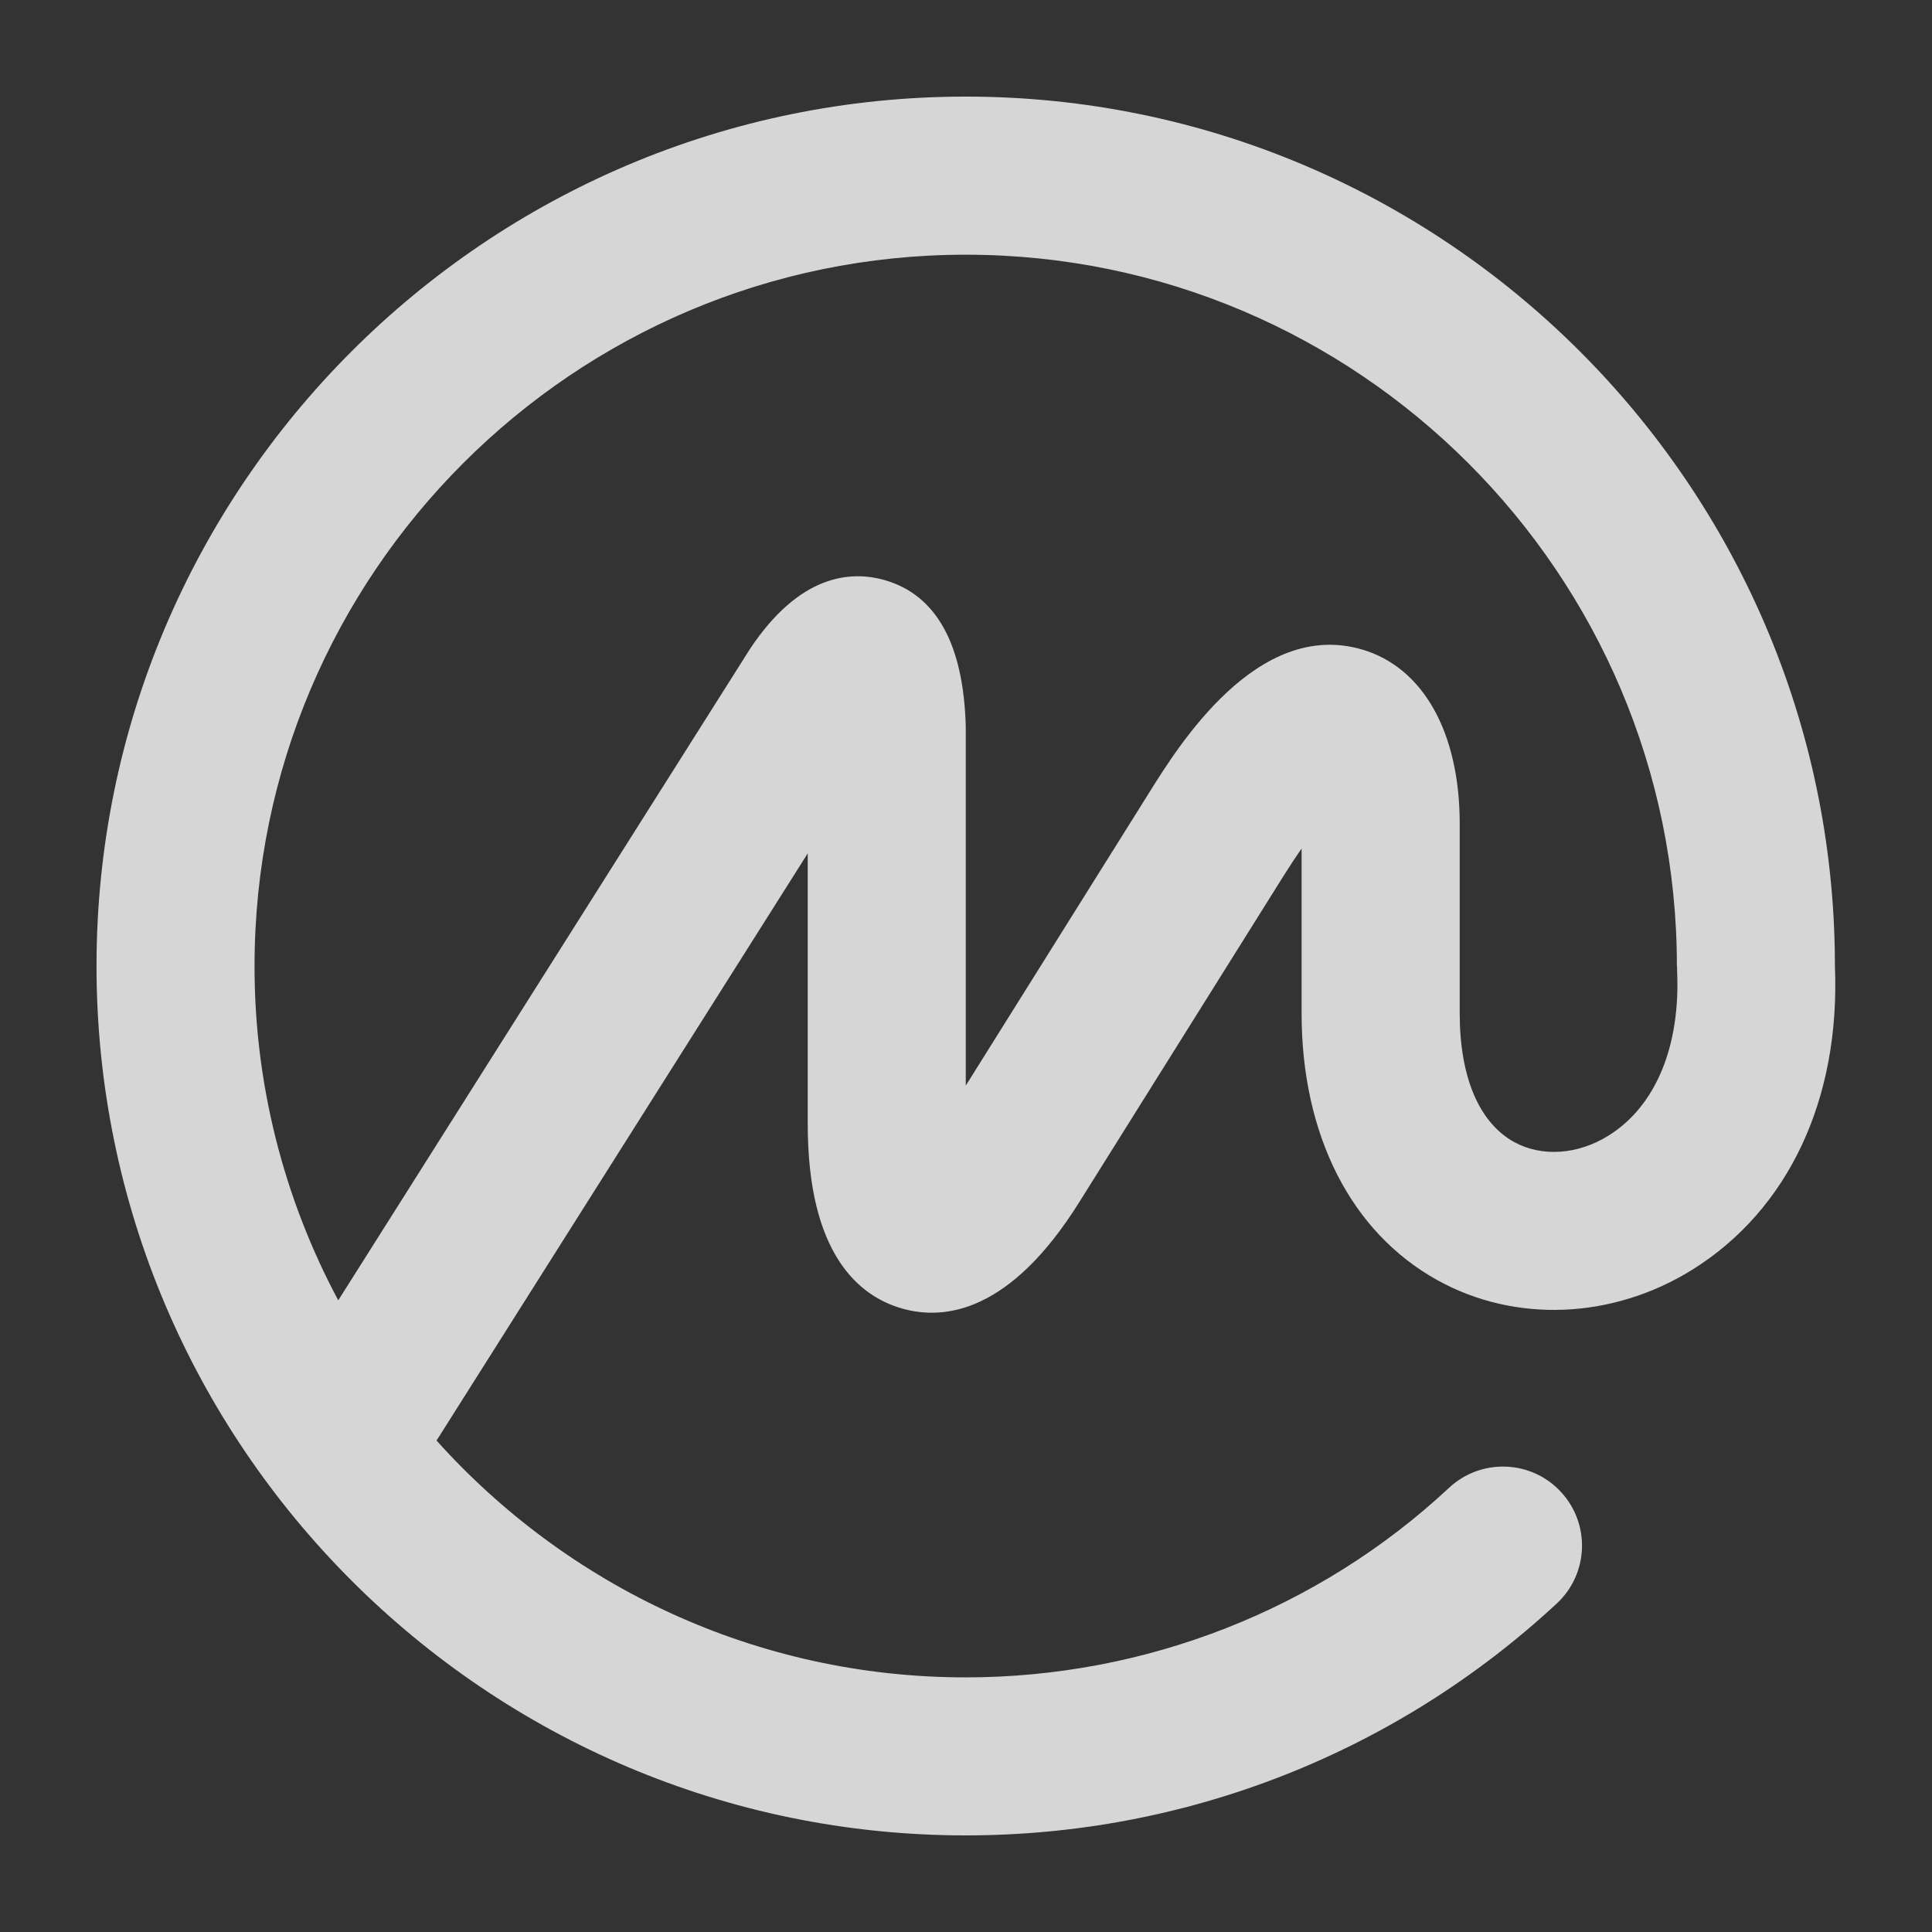 <svg width="24" height="24" viewBox="0 0 24 24" fill="none" xmlns="http://www.w3.org/2000/svg">
<rect x="0" y="0" width="24" height="24" fill="#333333" stroke="none"/>
<path opacity="0.8" d="M19.981 14.107C19.599 14.346 19.149 14.375 18.806 14.185C18.372 13.943 18.133 13.377 18.133 12.589V10.233C18.133 9.095 17.676 8.285 16.912 8.066C15.618 7.695 14.645 9.255 14.279 9.841L11.997 13.486V9.03C11.971 8.005 11.633 7.392 10.992 7.207C10.567 7.085 9.932 7.134 9.315 8.064L4.202 16.153C3.517 14.873 3.16 13.447 3.162 12C3.162 7.128 7.126 3.164 11.997 3.164C16.869 3.164 20.831 7.128 20.831 12C20.831 12.009 20.834 12.016 20.834 12.024C20.834 12.032 20.832 12.04 20.833 12.048C20.879 12.992 20.569 13.742 19.981 14.107ZM22.794 12.001V11.976L22.794 11.952C22.767 6.018 17.934 1.2 11.997 1.2C6.043 1.2 1.199 6.045 1.199 12C1.199 17.955 6.043 22.8 11.997 22.8C14.729 22.8 17.336 21.777 19.338 19.92C19.736 19.551 19.759 18.93 19.39 18.533C19.215 18.342 18.969 18.229 18.708 18.219C18.447 18.209 18.193 18.303 18.003 18.48C16.381 19.994 14.231 20.837 11.997 20.837C9.389 20.837 7.042 19.699 5.423 17.895L10.034 10.601V13.964C10.034 15.579 10.67 16.101 11.203 16.254C11.737 16.407 12.552 16.302 13.408 14.932L15.944 10.882C16.026 10.751 16.101 10.638 16.169 10.541V12.589C16.169 14.099 16.783 15.307 17.853 15.901C18.818 16.438 20.03 16.389 21.019 15.775C22.216 15.03 22.862 13.656 22.794 12.001Z" fill="white"/>
</svg>

